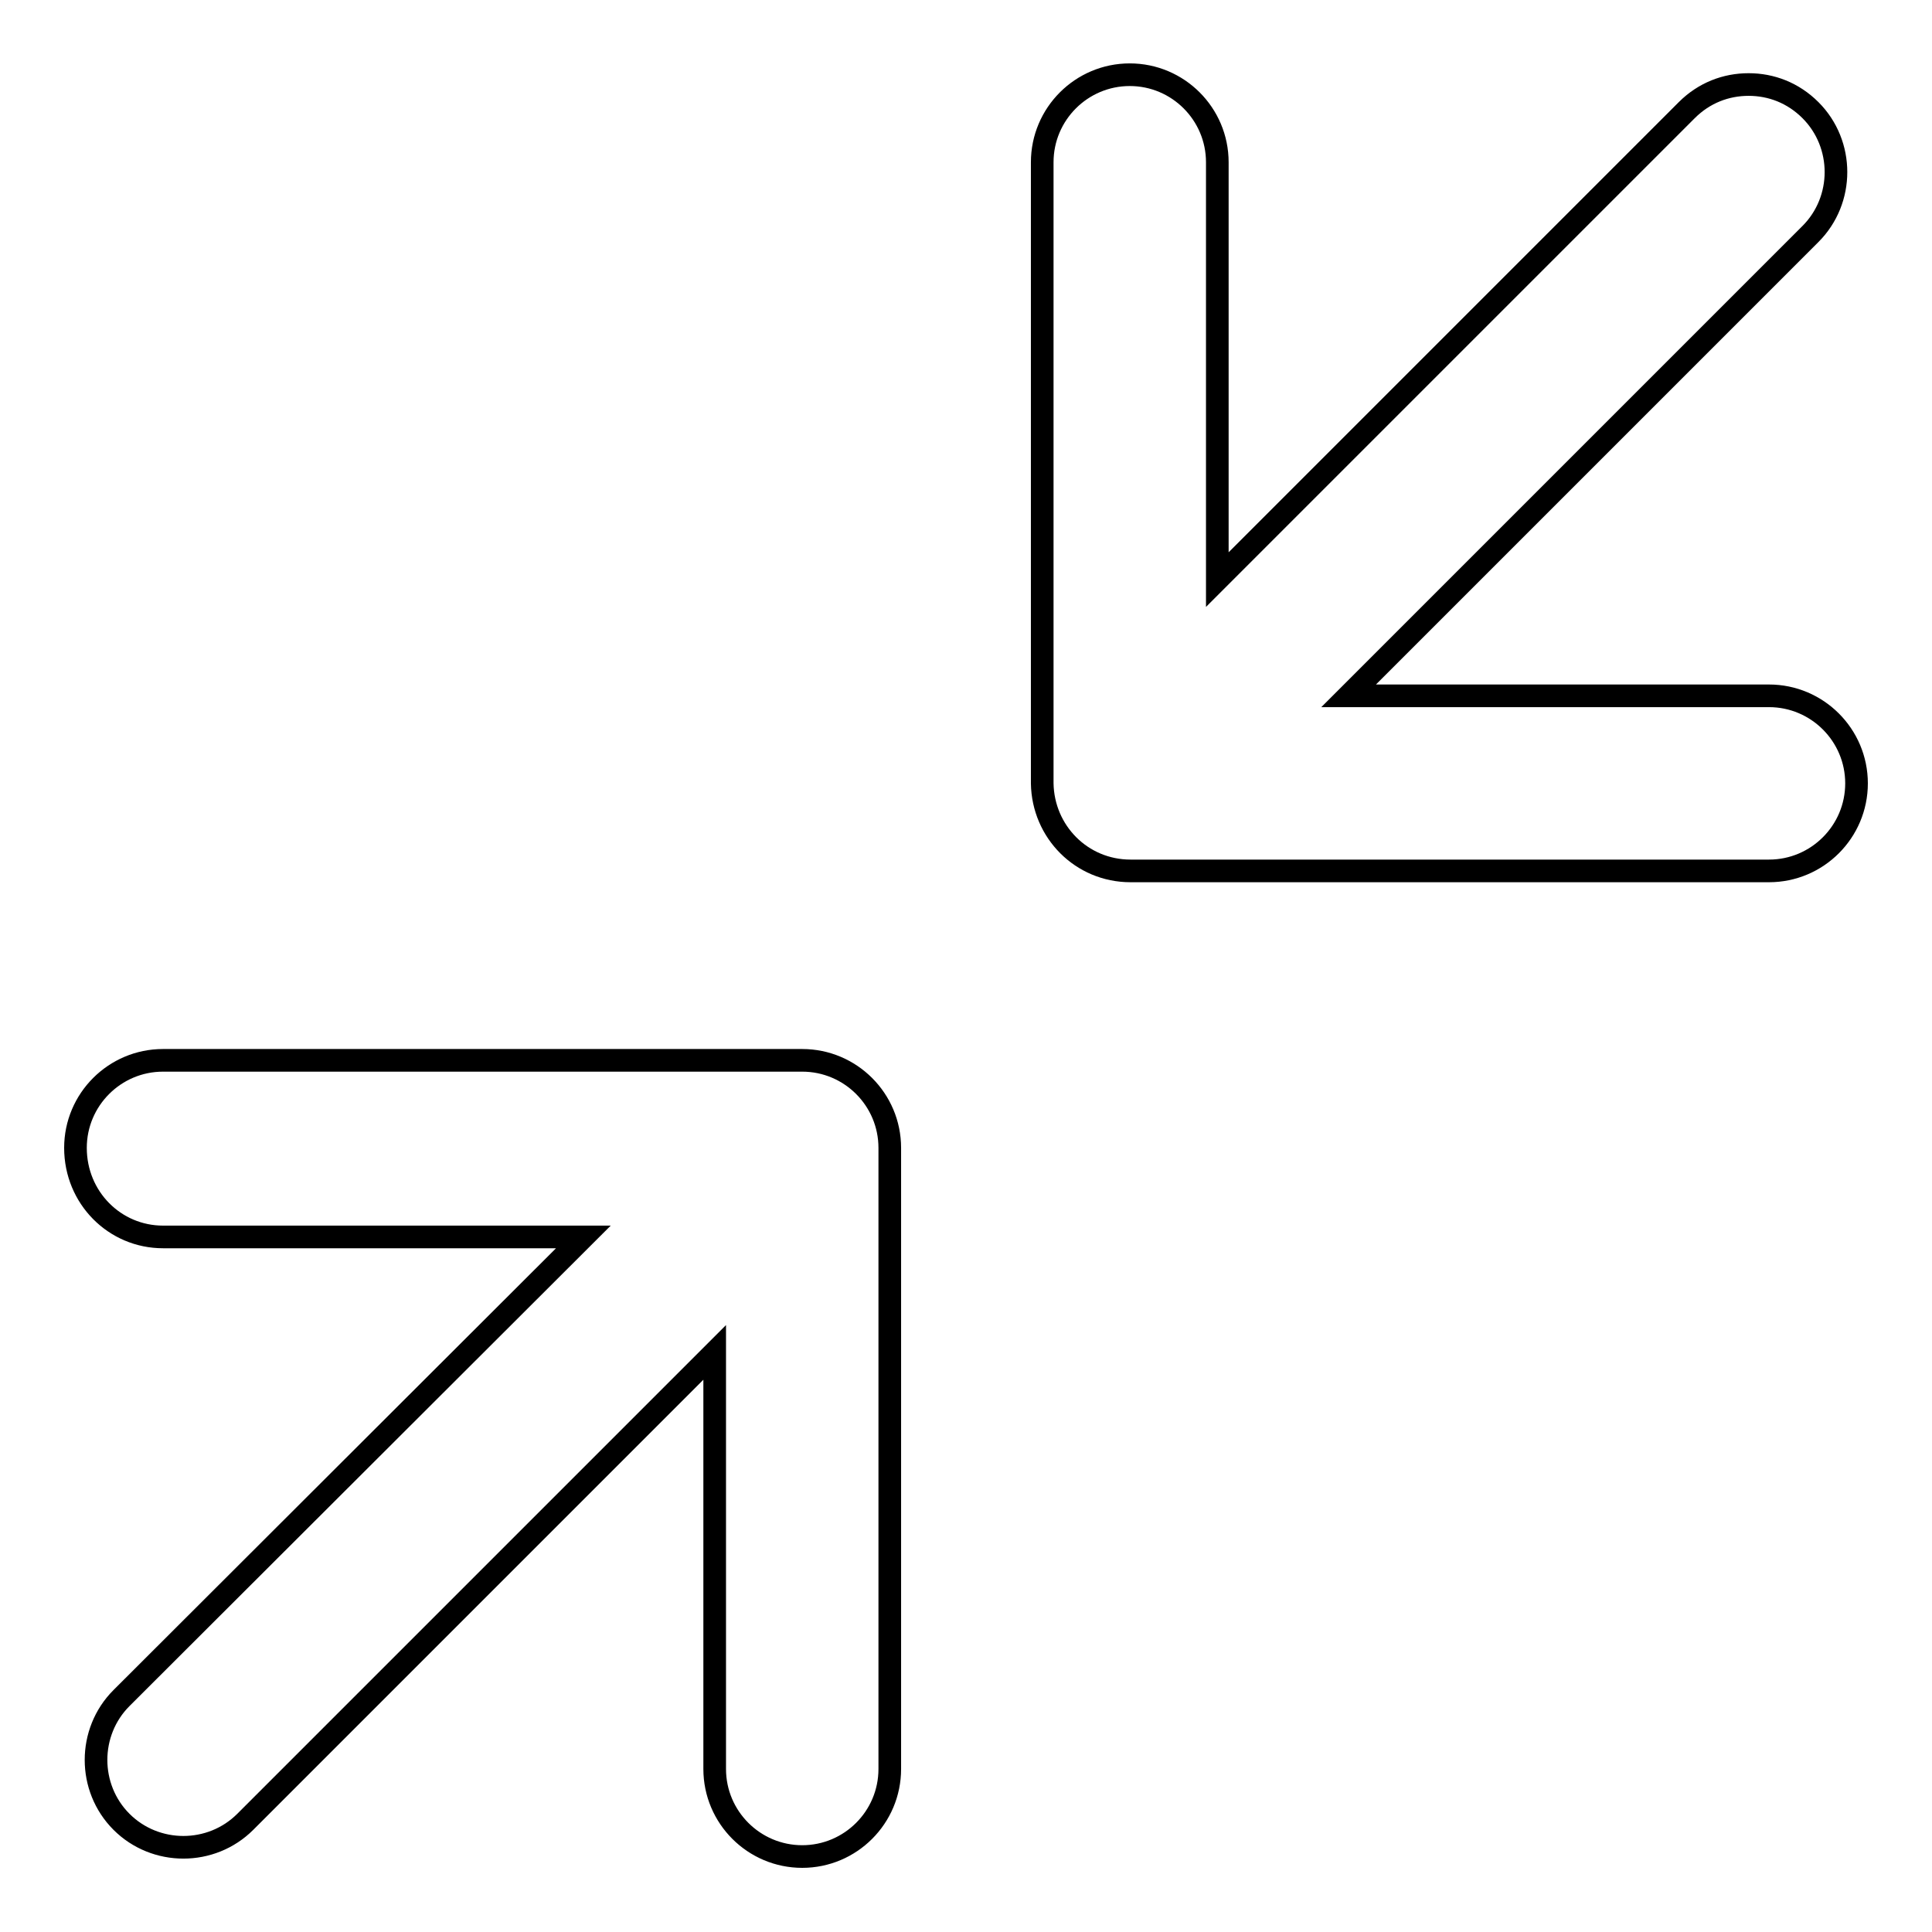 <?xml version="1.0" encoding="utf-8"?>
<!-- Svg Vector Icons : http://www.onlinewebfonts.com/icon -->
<!DOCTYPE svg PUBLIC "-//W3C//DTD SVG 1.1//EN" "http://www.w3.org/Graphics/SVG/1.1/DTD/svg11.dtd">
<svg version="1.1" xmlns="http://www.w3.org/2000/svg" xmlns:xlink="http://www.w3.org/1999/xlink" x="0px" y="0px" viewBox="0 0 256 256" enable-background="new 0 0 256 256" xml:space="preserve">
<g> <path stroke-width="3" fill-opacity="0" stroke="#000000"  d="M21.6,163.9h55.7L16.1,225c-4.5,4.5-4.5,11.9,0,16.4s11.9,4.5,16.4,0l62.2-62.2v55.2 c0,6.4,5.2,11.6,11.6,11.6s11.6-5.2,11.6-11.6v-82.3c0-6.4-5.2-11.6-11.6-11.6H21.6c-6.4,0-11.6,5.2-11.6,11.6 C10,158.7,15.2,163.9,21.6,163.9L21.6,163.9z M149.8,115.4h84.6c6.4,0,11.6-5.2,11.6-11.6c0-6.4-5.2-11.6-11.6-11.6h-55.7L239.9,31 c4.5-4.5,4.5-11.9,0-16.4c-2.3-2.3-5.2-3.4-8.2-3.4c-3,0-5.9,1.1-8.2,3.4l-62.2,62.2V21.5c0-6.4-5.2-11.6-11.6-11.6 c-6.4,0-11.6,5.2-11.6,11.6v82.3C138.2,110.2,143.3,115.4,149.8,115.4z"/></g>
</svg>